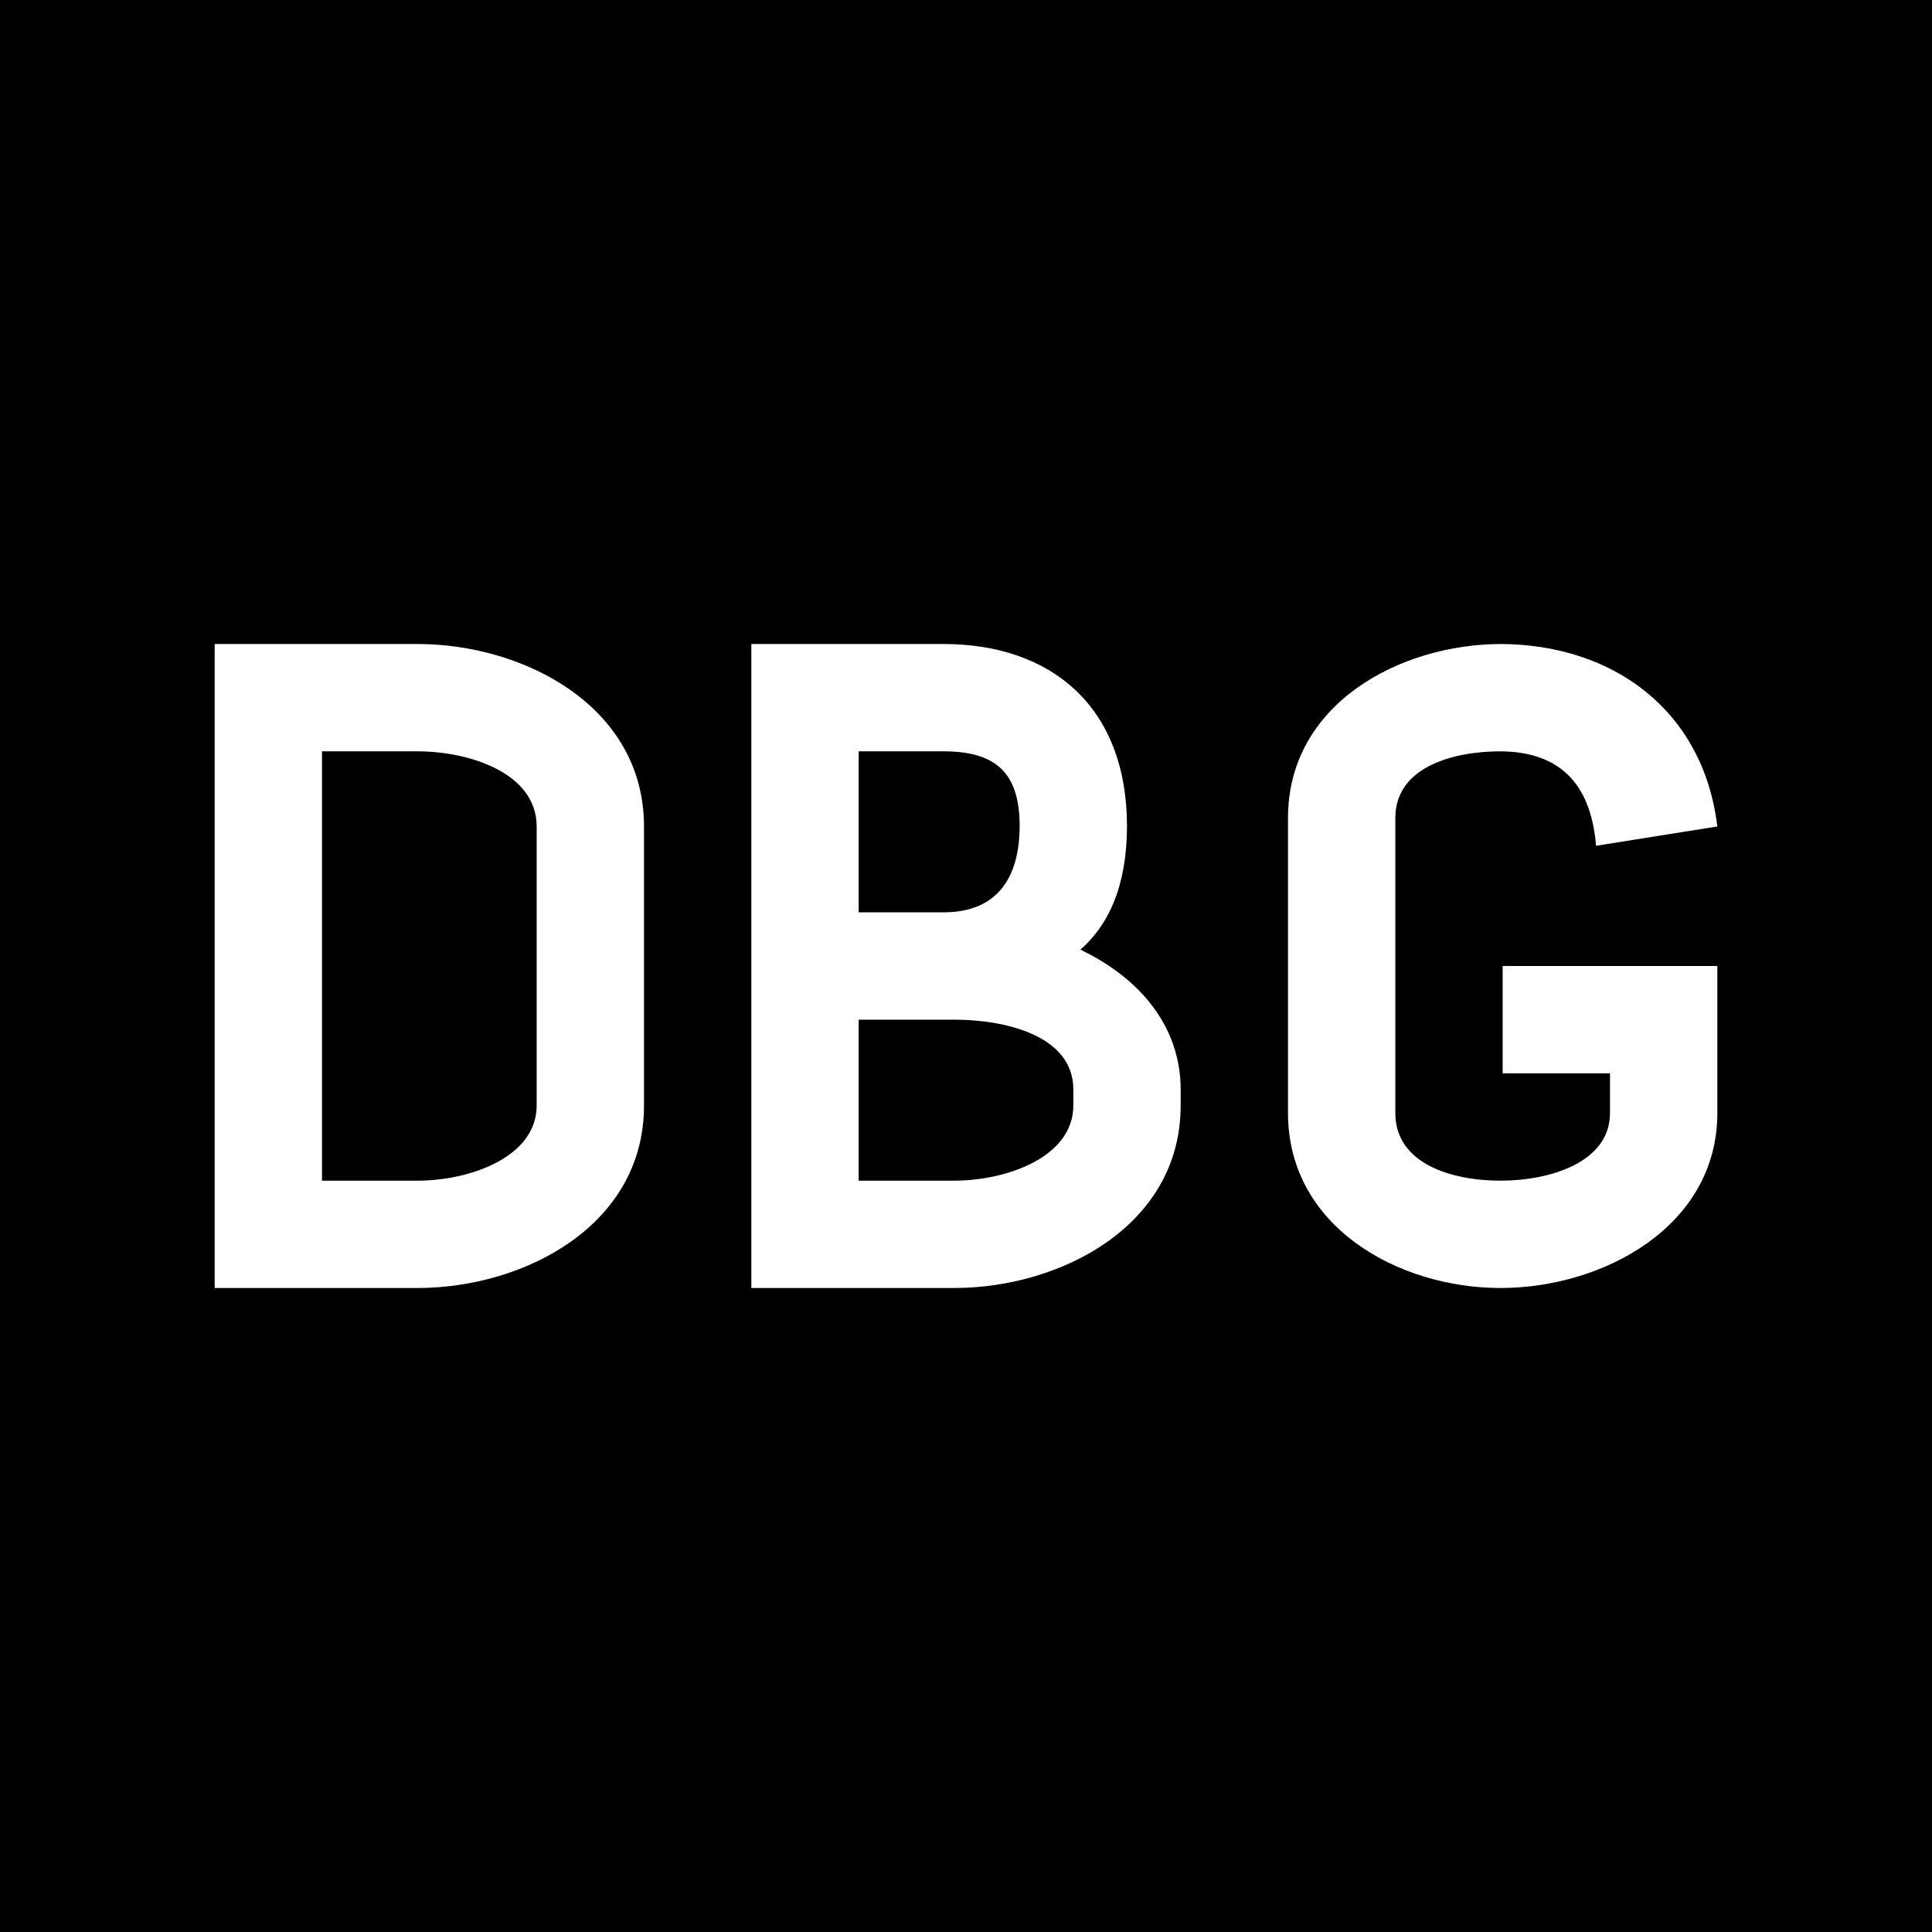 <svg xmlns="http://www.w3.org/2000/svg" width="18" height="18"><path d="M0 0h18v18H0z"/><path fill="#fff" d="M14 10V9h2v1zm1 .38V9h1v1.38zm-3 0V7.62h1v2.76zm0-2.76C12 6.56 13.04 6 13.99 6l-.01 1c-.45 0-.98.15-.98.62zm0 2.75h1c0 .47.52.63.98.63v1c-.95 0-1.98-.57-1.98-1.63m2.87-2.49c-.05-.62-.38-.88-.9-.88V6c1.06 0 1.9.62 2.03 1.7zM16 10.37c0 1.06-1.07 1.63-2.02 1.63v-1c.46 0 1.02-.17 1.02-.63zM8.79 9.22V8.5c.5 0 .71-.32.71-.81h1c0 1.1-.65 1.53-1.71 1.53M7.86 12v-1h1.03v1zm0-2.5v-1h1.03v1zm2.14.8v-.16h1v.16zm0-.15c0-.5-.63-.65-1.11-.65v-.9c.4 0 .75.07 1.07.2.64.27 1.04.75 1.04 1.35zM7.86 7V6h.93v1zm2.64.7h-1c0-.5-.22-.7-.71-.7V6c1 0 1.71.58 1.71 1.7m.5 2.6c0 1.12-1.12 1.7-2.11 1.7v-1c.49 0 1.11-.22 1.11-.7zM7 12V6h1v6zm-2-1.69V7.7h1v2.61zM2.79 12v-1h1.1v1zm0-5V6h1.1v1zm0 0V6h1.1v1zM6 7.7H5c0-.5-.63-.7-1.11-.7V6C4.88 6 6 6.58 6 7.7m0 2.6C6 11.42 4.88 12 3.89 12v-1c.49 0 1.11-.22 1.11-.7zM2 12V6h1v6z"/></svg>